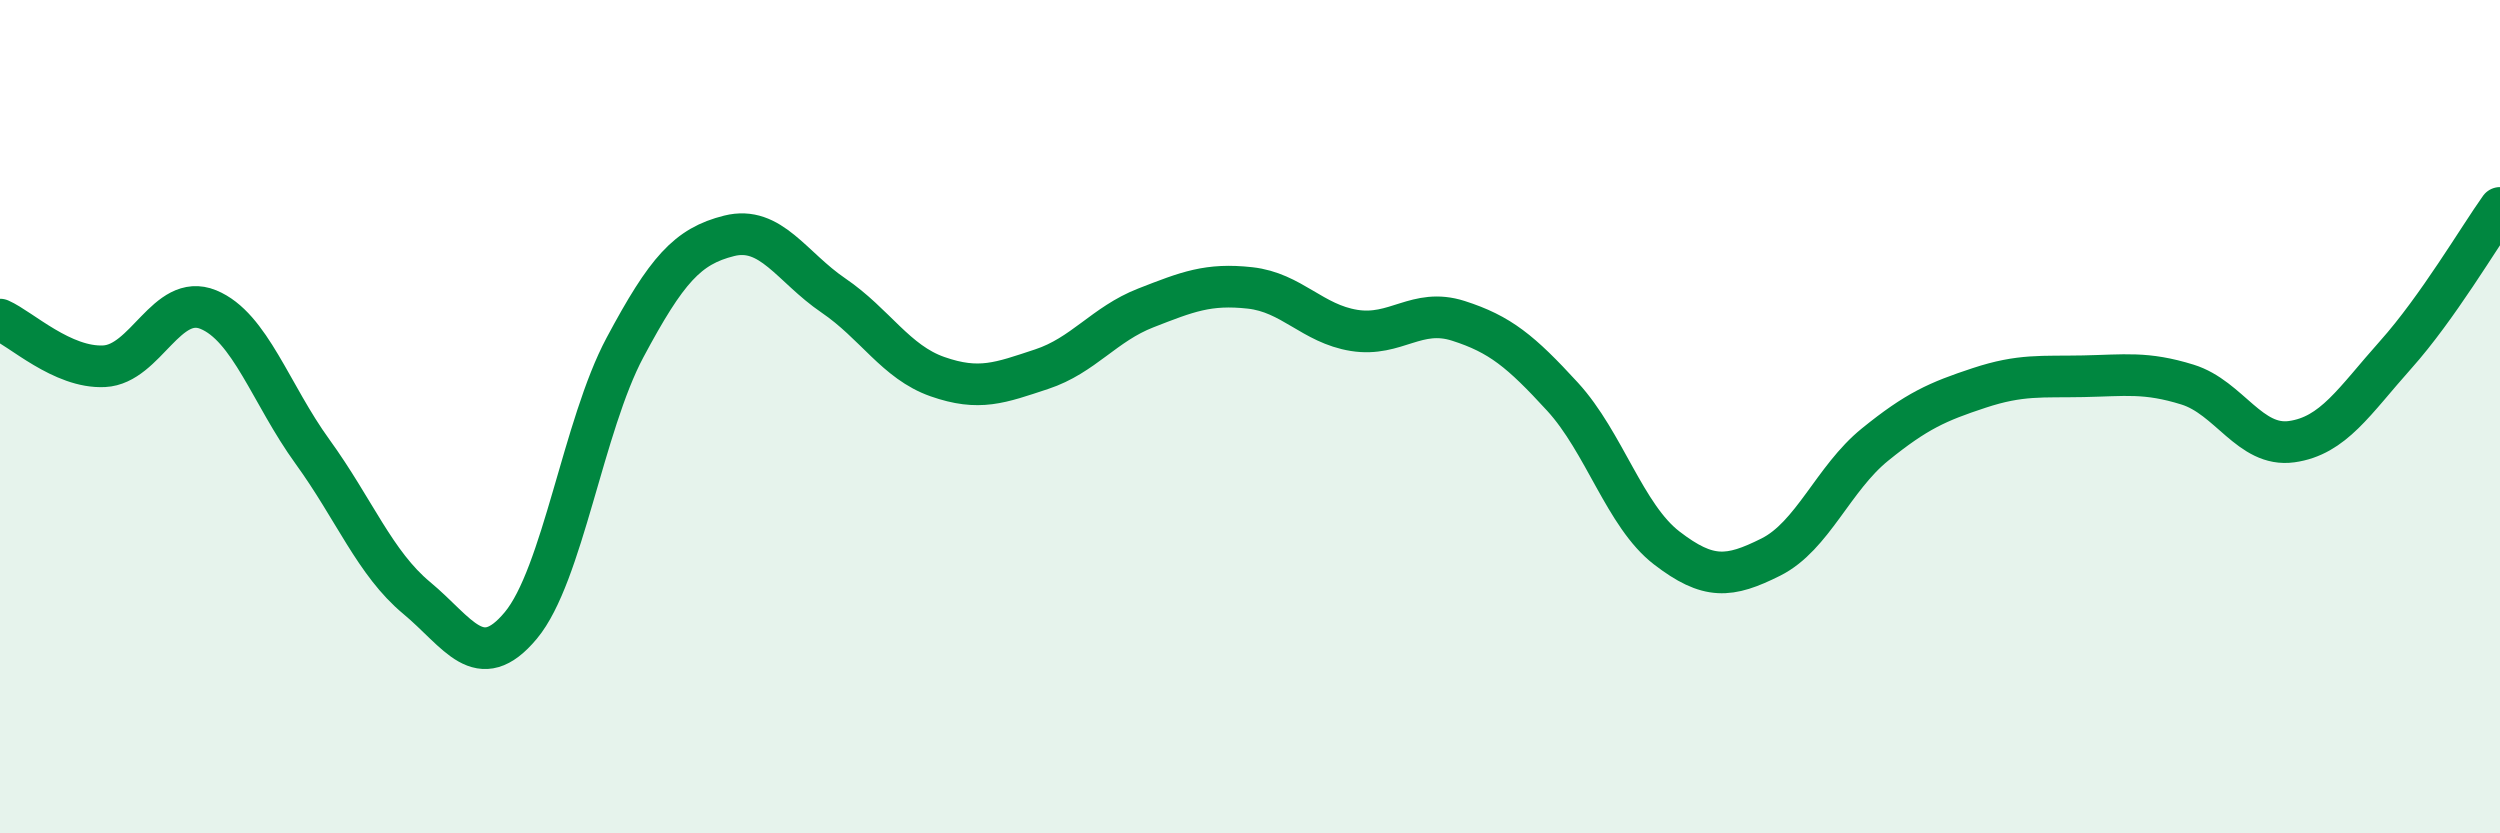 
    <svg width="60" height="20" viewBox="0 0 60 20" xmlns="http://www.w3.org/2000/svg">
      <path
        d="M 0,7.67 C 0.5,7.89 1.5,8.84 2.5,8.79 C 3.5,8.74 4,7.02 5,7.43 C 6,7.84 6.5,9.46 7.5,10.84 C 8.5,12.22 9,13.52 10,14.35 C 11,15.18 11.5,16.21 12.5,15.01 C 13.5,13.81 14,10.21 15,8.34 C 16,6.47 16.5,5.91 17.5,5.66 C 18.5,5.41 19,6.41 20,7.09 C 21,7.77 21.5,8.69 22.5,9.04 C 23.5,9.39 24,9.19 25,8.86 C 26,8.53 26.5,7.78 27.5,7.39 C 28.5,7 29,6.8 30,6.91 C 31,7.02 31.5,7.77 32.5,7.93 C 33.5,8.09 34,7.38 35,7.7 C 36,8.02 36.5,8.43 37.5,9.52 C 38.5,10.61 39,12.38 40,13.15 C 41,13.92 41.5,13.87 42.5,13.37 C 43.5,12.87 44,11.48 45,10.67 C 46,9.86 46.5,9.64 47.5,9.31 C 48.5,8.98 49,9.05 50,9.03 C 51,9.01 51.5,8.92 52.5,9.23 C 53.5,9.54 54,10.74 55,10.6 C 56,10.46 56.5,9.63 57.5,8.51 C 58.5,7.39 59.5,5.69 60,4.99L60 20L0 20Z"
        fill="#008740"
        opacity="0.1"
        stroke-linecap="round"
        stroke-linejoin="round"
      />
      <path
        d="M 0,7.67 C 0.5,7.89 1.5,8.84 2.5,8.79 C 3.5,8.74 4,7.02 5,7.43 C 6,7.84 6.5,9.46 7.5,10.84 C 8.5,12.22 9,13.52 10,14.35 C 11,15.18 11.5,16.21 12.5,15.01 C 13.5,13.81 14,10.21 15,8.34 C 16,6.47 16.5,5.91 17.5,5.66 C 18.5,5.41 19,6.41 20,7.09 C 21,7.77 21.5,8.69 22.5,9.04 C 23.5,9.39 24,9.19 25,8.86 C 26,8.53 26.5,7.78 27.5,7.39 C 28.5,7 29,6.8 30,6.91 C 31,7.02 31.5,7.77 32.5,7.93 C 33.5,8.09 34,7.38 35,7.7 C 36,8.02 36.5,8.43 37.5,9.52 C 38.5,10.61 39,12.38 40,13.15 C 41,13.92 41.5,13.87 42.5,13.37 C 43.5,12.87 44,11.48 45,10.67 C 46,9.86 46.5,9.64 47.5,9.31 C 48.5,8.98 49,9.05 50,9.03 C 51,9.01 51.5,8.92 52.5,9.23 C 53.5,9.54 54,10.74 55,10.6 C 56,10.46 56.5,9.63 57.5,8.51 C 58.5,7.39 59.5,5.69 60,4.99"
        stroke="#008740"
        stroke-width="1"
        fill="none"
        stroke-linecap="round"
        stroke-linejoin="round"
      />
    </svg>
  